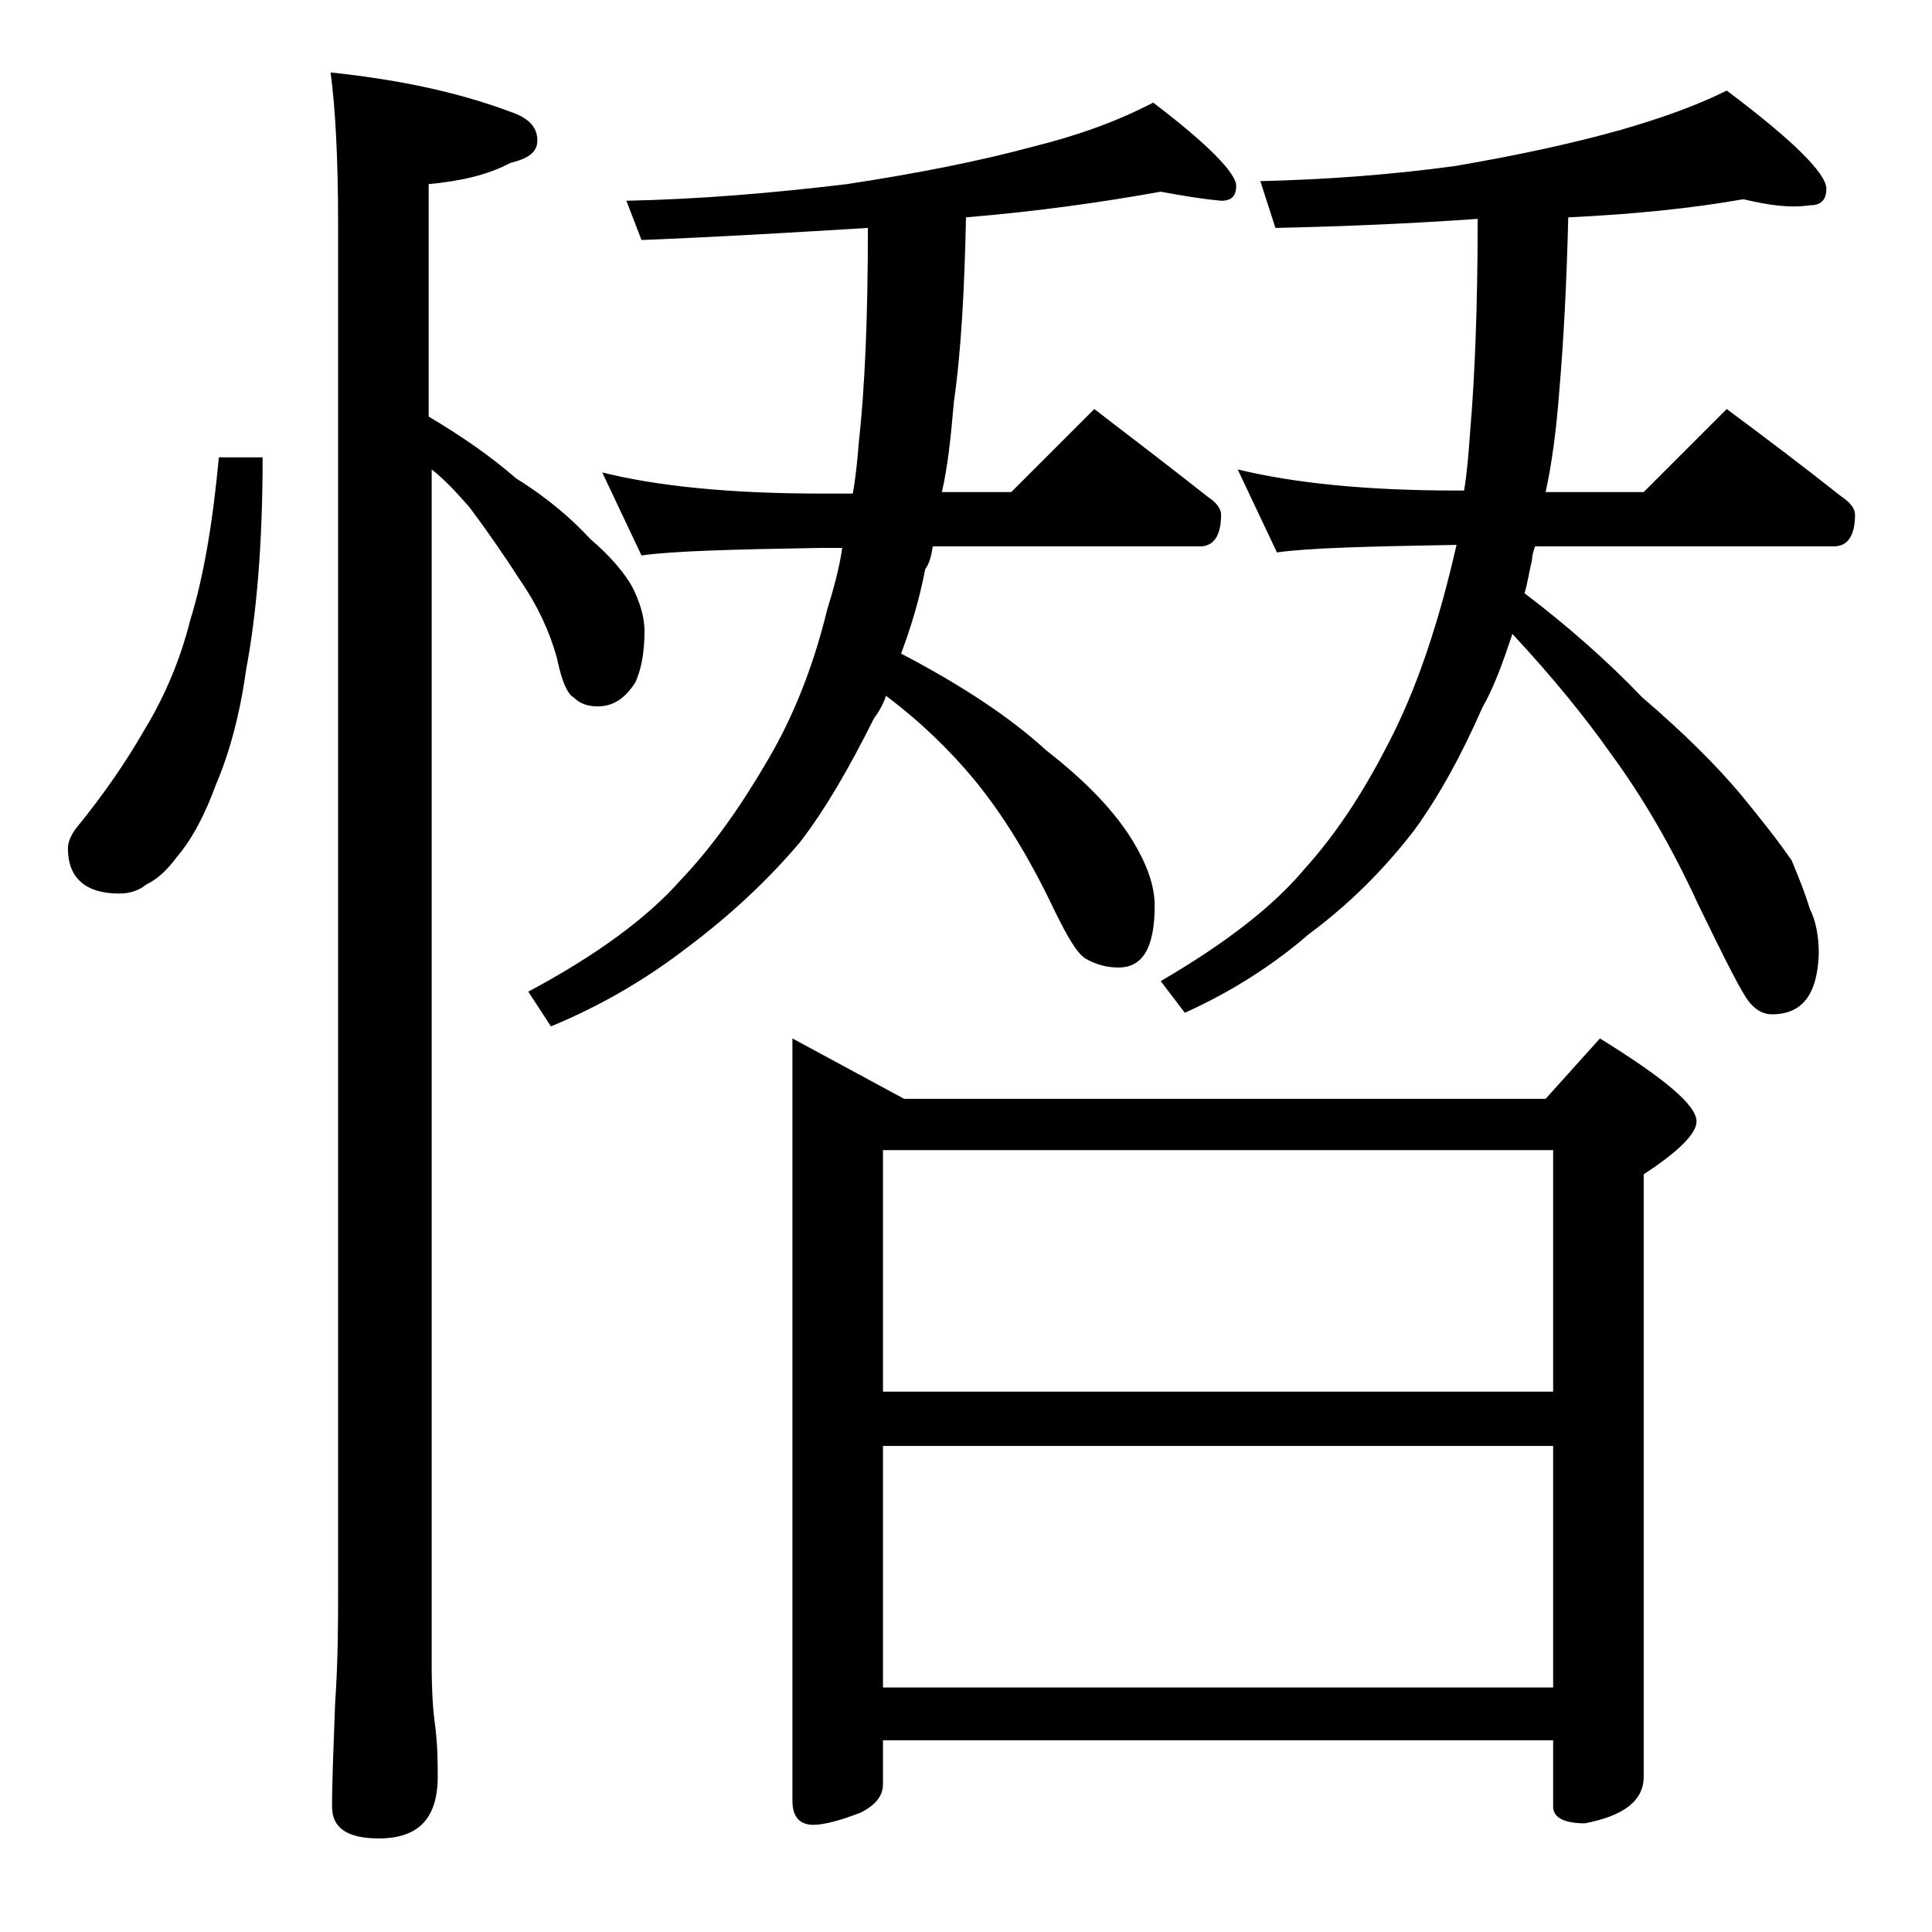 <?xml version="1.0" encoding="utf-8"?>
<!-- Generator: Adobe Illustrator 18.0.0, SVG Export Plug-In . SVG Version: 6.00 Build 0)  -->
<!DOCTYPE svg PUBLIC "-//W3C//DTD SVG 1.1//EN" "http://www.w3.org/Graphics/SVG/1.1/DTD/svg11.dtd">
<svg version="1.1" id="Layer_1" xmlns="http://www.w3.org/2000/svg" xmlns:xlink="http://www.w3.org/1999/xlink" x="0px" y="0px"
	 viewBox="0 0 128 128" enable-background="new 0 0 128 128" xml:space="preserve">
<path d="M14.5,30.3h2.9c0,5.7-0.4,10.4-1.1,14.1c-0.4,2.9-1.1,5.5-2,7.6c-0.7,1.9-1.5,3.5-2.6,4.8c-0.6,0.8-1.2,1.4-2,1.8
	c-0.5,0.4-1.1,0.6-1.8,0.6c-2.2,0-3.4-1-3.4-3c0-0.4,0.2-0.9,0.6-1.4c1.8-2.2,3.3-4.4,4.5-6.5c1.4-2.3,2.4-4.8,3-7.2
	C13.5,38.2,14.1,34.6,14.5,30.3z M21.9,4.8c4.8,0.5,8.7,1.4,11.9,2.6c1.2,0.4,1.8,1,1.8,1.9c0,0.8-0.6,1.2-1.8,1.5
	c-1.5,0.8-3.3,1.2-5.4,1.4v15.4c2.2,1.3,4.2,2.7,5.8,4.1c2.1,1.3,3.7,2.7,4.9,4c1.4,1.2,2.3,2.3,2.8,3.2c0.5,1,0.8,2,0.8,2.9
	c0,1.4-0.2,2.5-0.6,3.4c-0.7,1.1-1.5,1.6-2.5,1.6c-0.7,0-1.2-0.2-1.6-0.6c-0.4-0.2-0.8-1.1-1.1-2.6c-0.5-1.8-1.3-3.5-2.4-5.1
	c-1.1-1.7-2.2-3.3-3.4-4.9c-0.8-0.9-1.6-1.8-2.5-2.5v79.2c0,1.8,0.1,3.1,0.2,3.8c0.2,1.5,0.2,2.7,0.2,3.6c0,2.8-1.3,4.1-3.9,4.1
	c-2.1,0-3.1-0.7-3.1-2.1c0-1.8,0.1-4,0.2-6.8c0.2-2.9,0.2-5.5,0.2-7.6V14.8C22.4,10.3,22.2,7,21.9,4.8z M76.9,12.7
	C73,13.4,68.8,14,64,14.4c-0.1,4.6-0.3,8.7-0.8,12.2c-0.2,2.3-0.4,4.3-0.8,6H67l5.5-5.5c2.6,2,5.1,3.9,7.5,5.8
	c0.6,0.4,0.9,0.8,0.9,1.2c0,1.4-0.5,2.1-1.4,2.1H61.8c-0.1,0.6-0.2,1.1-0.5,1.5c-0.4,2.1-1,4-1.6,5.6c4,2.1,7.2,4.2,9.6,6.4
	c2.7,2.1,4.6,4.1,5.8,6.1c0.9,1.5,1.4,2.9,1.4,4.2c0,2.8-0.8,4.1-2.4,4.1c-0.8,0-1.5-0.2-2.2-0.6c-0.6-0.4-1.2-1.5-2-3.1
	c-1.7-3.6-3.5-6.5-5.4-8.8c-1.5-1.8-3.4-3.7-5.8-5.5c-0.2,0.6-0.5,1.1-0.8,1.5c-1.6,3.2-3.2,6-4.9,8.2c-2.2,2.6-4.7,4.9-7.5,7
	c-2.6,2-5.6,3.8-9,5.2L35,65.7c4.5-2.4,7.9-4.9,10.1-7.4c2.1-2.2,4-4.9,5.8-8c1.7-2.9,3-6.2,3.9-9.9c0.4-1.3,0.8-2.7,1-4.1h-1.4
	c-5.8,0.1-9.8,0.2-11.9,0.5l-2.6-5.5c3.6,0.9,8.4,1.4,14.5,1.4h2.1c0.2-1.1,0.3-2.2,0.4-3.4c0.4-3.6,0.6-8.3,0.6-14.2
	c-4.9,0.3-9.9,0.6-15,0.8l-1-2.6c4.8-0.1,9.6-0.5,14.6-1.1c4.6-0.7,8.7-1.5,12.4-2.5c2.8-0.7,5.4-1.6,7.9-2.9
	c3.7,2.8,5.5,4.7,5.5,5.5c0,0.7-0.3,1-1,1C79.8,13.2,78.5,13,76.9,12.7z M52.5,68.8l7.4,4h42.5l3.6-4c4.2,2.6,6.4,4.4,6.4,5.5
	c0,0.8-1.2,2-3.5,3.5v39.9c0,1.6-1.3,2.6-3.9,3.1c-1.4,0-2.1-0.4-2.1-1.1v-4.4H58.5v2.9c0,0.8-0.5,1.4-1.5,1.9
	c-1.3,0.5-2.4,0.8-3.1,0.8c-0.9,0-1.4-0.5-1.4-1.6V68.8z M58.5,92.2h44.4v-16H58.5V92.2z M58.5,111.8h44.4v-16H58.5V111.8z
	 M115.5,13.2c-3.4,0.6-7.3,1-11.6,1.2c-0.1,4.2-0.3,8.1-0.6,11.6c-0.2,2.6-0.5,4.8-0.9,6.6h6.5l5.5-5.5c2.7,2,5.2,3.9,7.6,5.8
	c0.6,0.4,0.9,0.8,0.9,1.2c0,1.4-0.5,2.1-1.4,2.1h-19.8c-0.1,0.3-0.2,0.6-0.2,0.9c-0.2,0.8-0.3,1.6-0.5,2.2c2.9,2.2,5.5,4.5,7.8,6.9
	c2.8,2.4,4.9,4.5,6.5,6.4c1.4,1.7,2.5,3.1,3.4,4.4c0.5,1.2,0.9,2.2,1.2,3.2c0.4,0.8,0.6,1.8,0.6,3c-0.1,2.7-1.1,4-3.1,4
	c-0.5,0-1-0.2-1.5-0.8c-0.5-0.6-1.6-2.8-3.4-6.5c-1.7-3.7-3.6-7-5.8-10c-1.7-2.4-3.8-5-6.5-7.9c-0.6,1.8-1.2,3.5-2,4.9
	c-1.4,3.2-2.9,5.9-4.5,8.1c-2,2.6-4.3,4.9-7,6.9c-2.3,2-5.1,3.8-8.2,5.2l-1.6-2.1c4.3-2.5,7.5-5,9.5-7.4c2-2.2,3.8-4.9,5.4-8
	c1.6-3,2.8-6.3,3.8-9.9c0.3-1.1,0.6-2.3,0.9-3.6c-5.8,0.1-9.8,0.2-11.9,0.5l-2.6-5.5c3.7,0.9,8.5,1.4,14.5,1.4H97
	c0.2-1.2,0.3-2.5,0.4-3.9c0.3-3.5,0.5-8.2,0.5-14.1c-4.2,0.3-8.7,0.5-13.4,0.6l-1-3.1c4.2-0.1,8.5-0.4,12.9-1
	c4.1-0.7,7.8-1.5,11-2.4c2.4-0.7,4.8-1.5,7-2.6c4.4,3.3,6.6,5.5,6.6,6.5c0,0.8-0.4,1.1-1.1,1.1C118.6,13.8,117.2,13.6,115.5,13.2z"
	/>
</svg>
